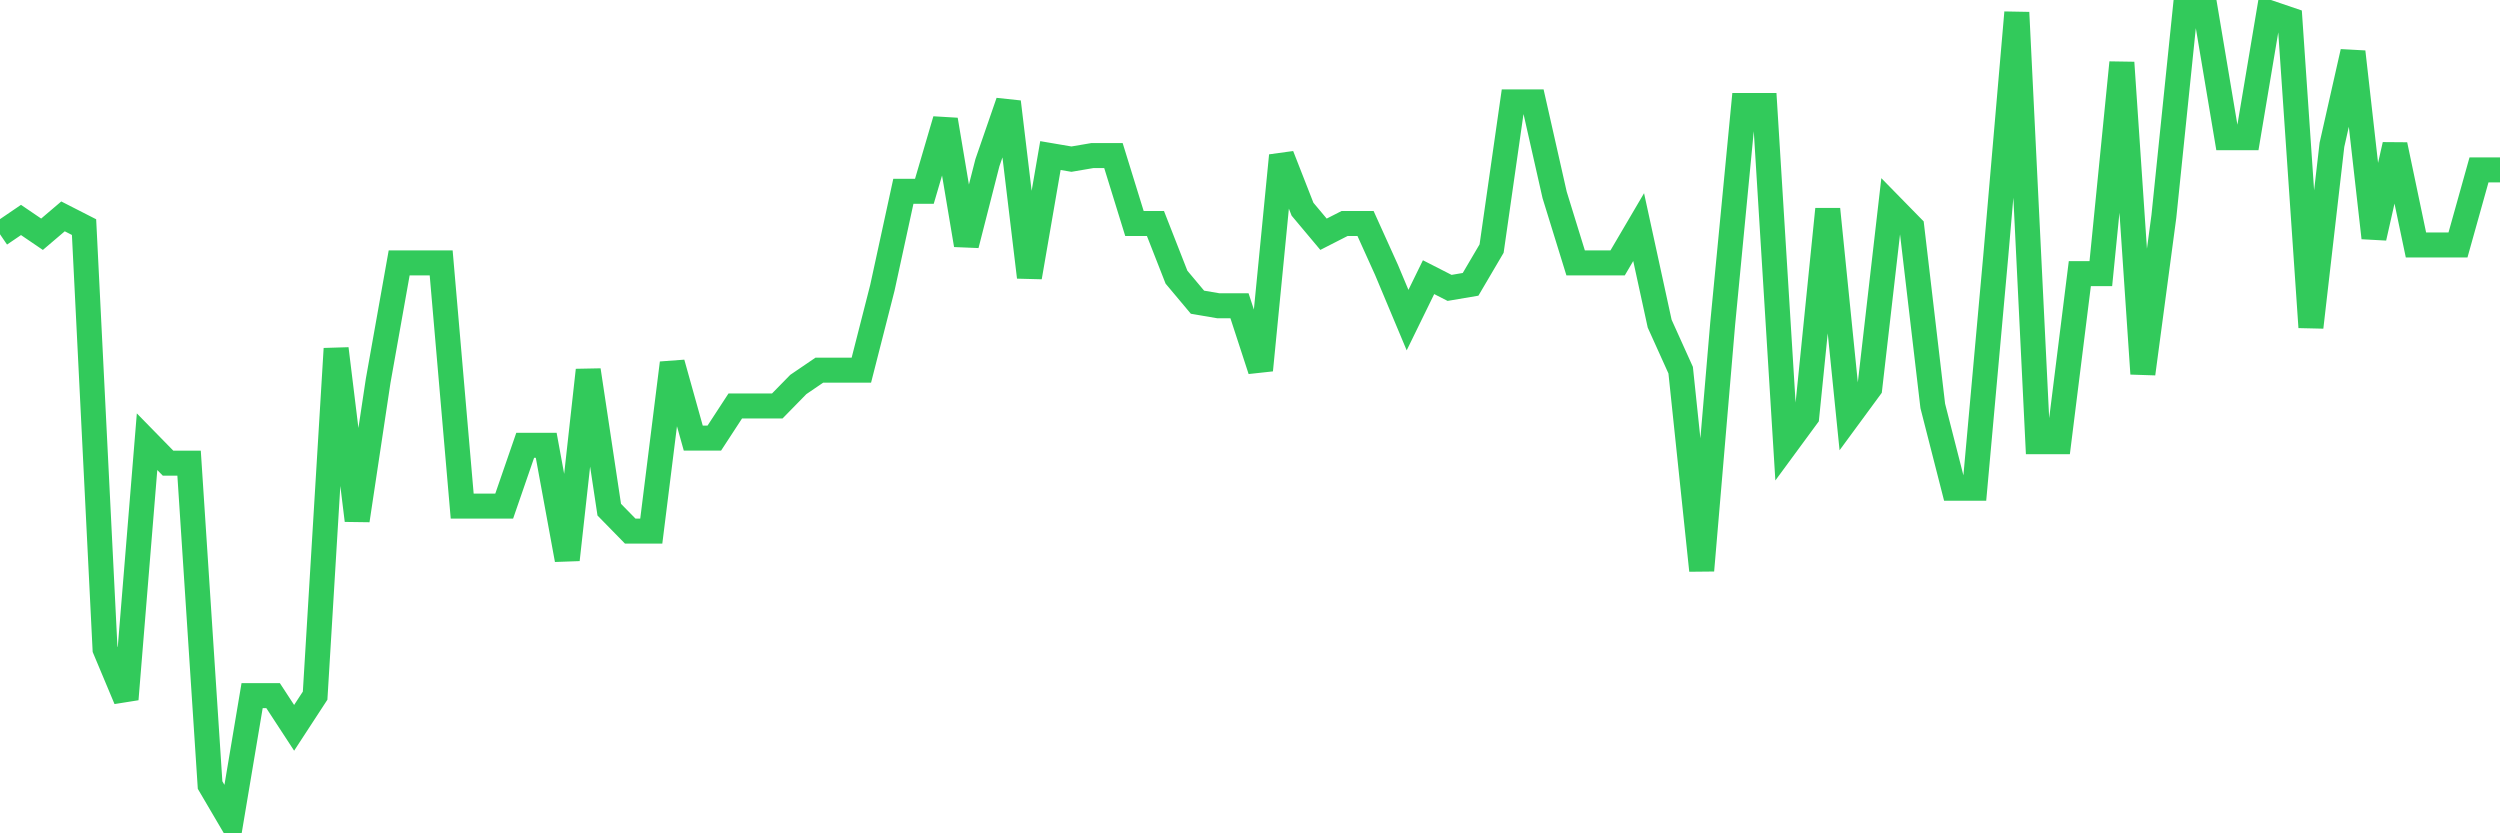 <svg
  xmlns="http://www.w3.org/2000/svg"
  xmlns:xlink="http://www.w3.org/1999/xlink"
  width="120"
  height="40"
  viewBox="0 0 120 40"
  preserveAspectRatio="none"
>
  <polyline
    points="0,11.244 1.008,10.558 2.017,11.244 3.025,10.386 4.034,10.901 5.042,31.159 6.05,33.563 7.059,21.202 8.067,22.232 9.076,22.232 10.084,37.683 11.092,39.4 12.101,33.391 13.109,33.391 14.118,34.936 15.126,33.391 16.134,16.738 17.143,24.979 18.151,18.283 19.16,12.618 20.168,12.618 21.176,12.618 22.185,24.292 23.193,24.292 24.202,24.292 25.21,21.373 26.218,21.373 27.227,26.867 28.235,17.768 29.244,24.464 30.252,25.494 31.261,25.494 32.269,17.425 33.277,21.03 34.286,21.03 35.294,19.485 36.303,19.485 37.311,19.485 38.319,18.455 39.328,17.768 40.336,17.768 41.345,17.768 42.353,13.819 43.361,9.184 44.37,9.184 45.378,5.75 46.387,11.759 47.395,7.811 48.403,4.892 49.412,13.304 50.42,7.467 51.429,7.639 52.437,7.467 53.445,7.467 54.454,10.729 55.462,10.729 56.471,13.304 57.479,14.506 58.487,14.678 59.496,14.678 60.504,17.768 61.513,7.467 62.521,10.042 63.529,11.244 64.538,10.729 65.546,10.729 66.555,12.961 67.563,15.365 68.571,13.304 69.58,13.819 70.588,13.648 71.597,11.931 72.605,4.892 73.613,4.892 74.622,9.356 75.63,12.618 76.639,12.618 77.647,12.618 78.655,10.901 79.664,15.536 80.672,17.768 81.681,27.382 82.689,15.536 83.697,5.064 84.706,5.064 85.714,21.373 86.723,20 87.731,10.042 88.739,20 89.748,18.627 90.756,9.871 91.765,10.901 92.773,19.485 93.782,23.434 94.79,23.434 95.798,12.274 96.807,0.6 97.815,21.202 98.824,21.202 99.832,13.133 100.84,13.133 101.849,3.004 102.857,17.94 103.866,10.386 104.874,0.6 105.882,0.6 106.891,6.609 107.899,6.609 108.908,0.6 109.916,0.943 110.924,15.708 111.933,6.952 112.941,2.488 113.95,11.416 114.958,6.952 115.966,11.759 116.975,11.759 117.983,11.759 118.992,8.154 120,8.154"
    fill="none"
    stroke="#32ca5b"
    stroke-width="1.2"
  >
  </polyline>
</svg>